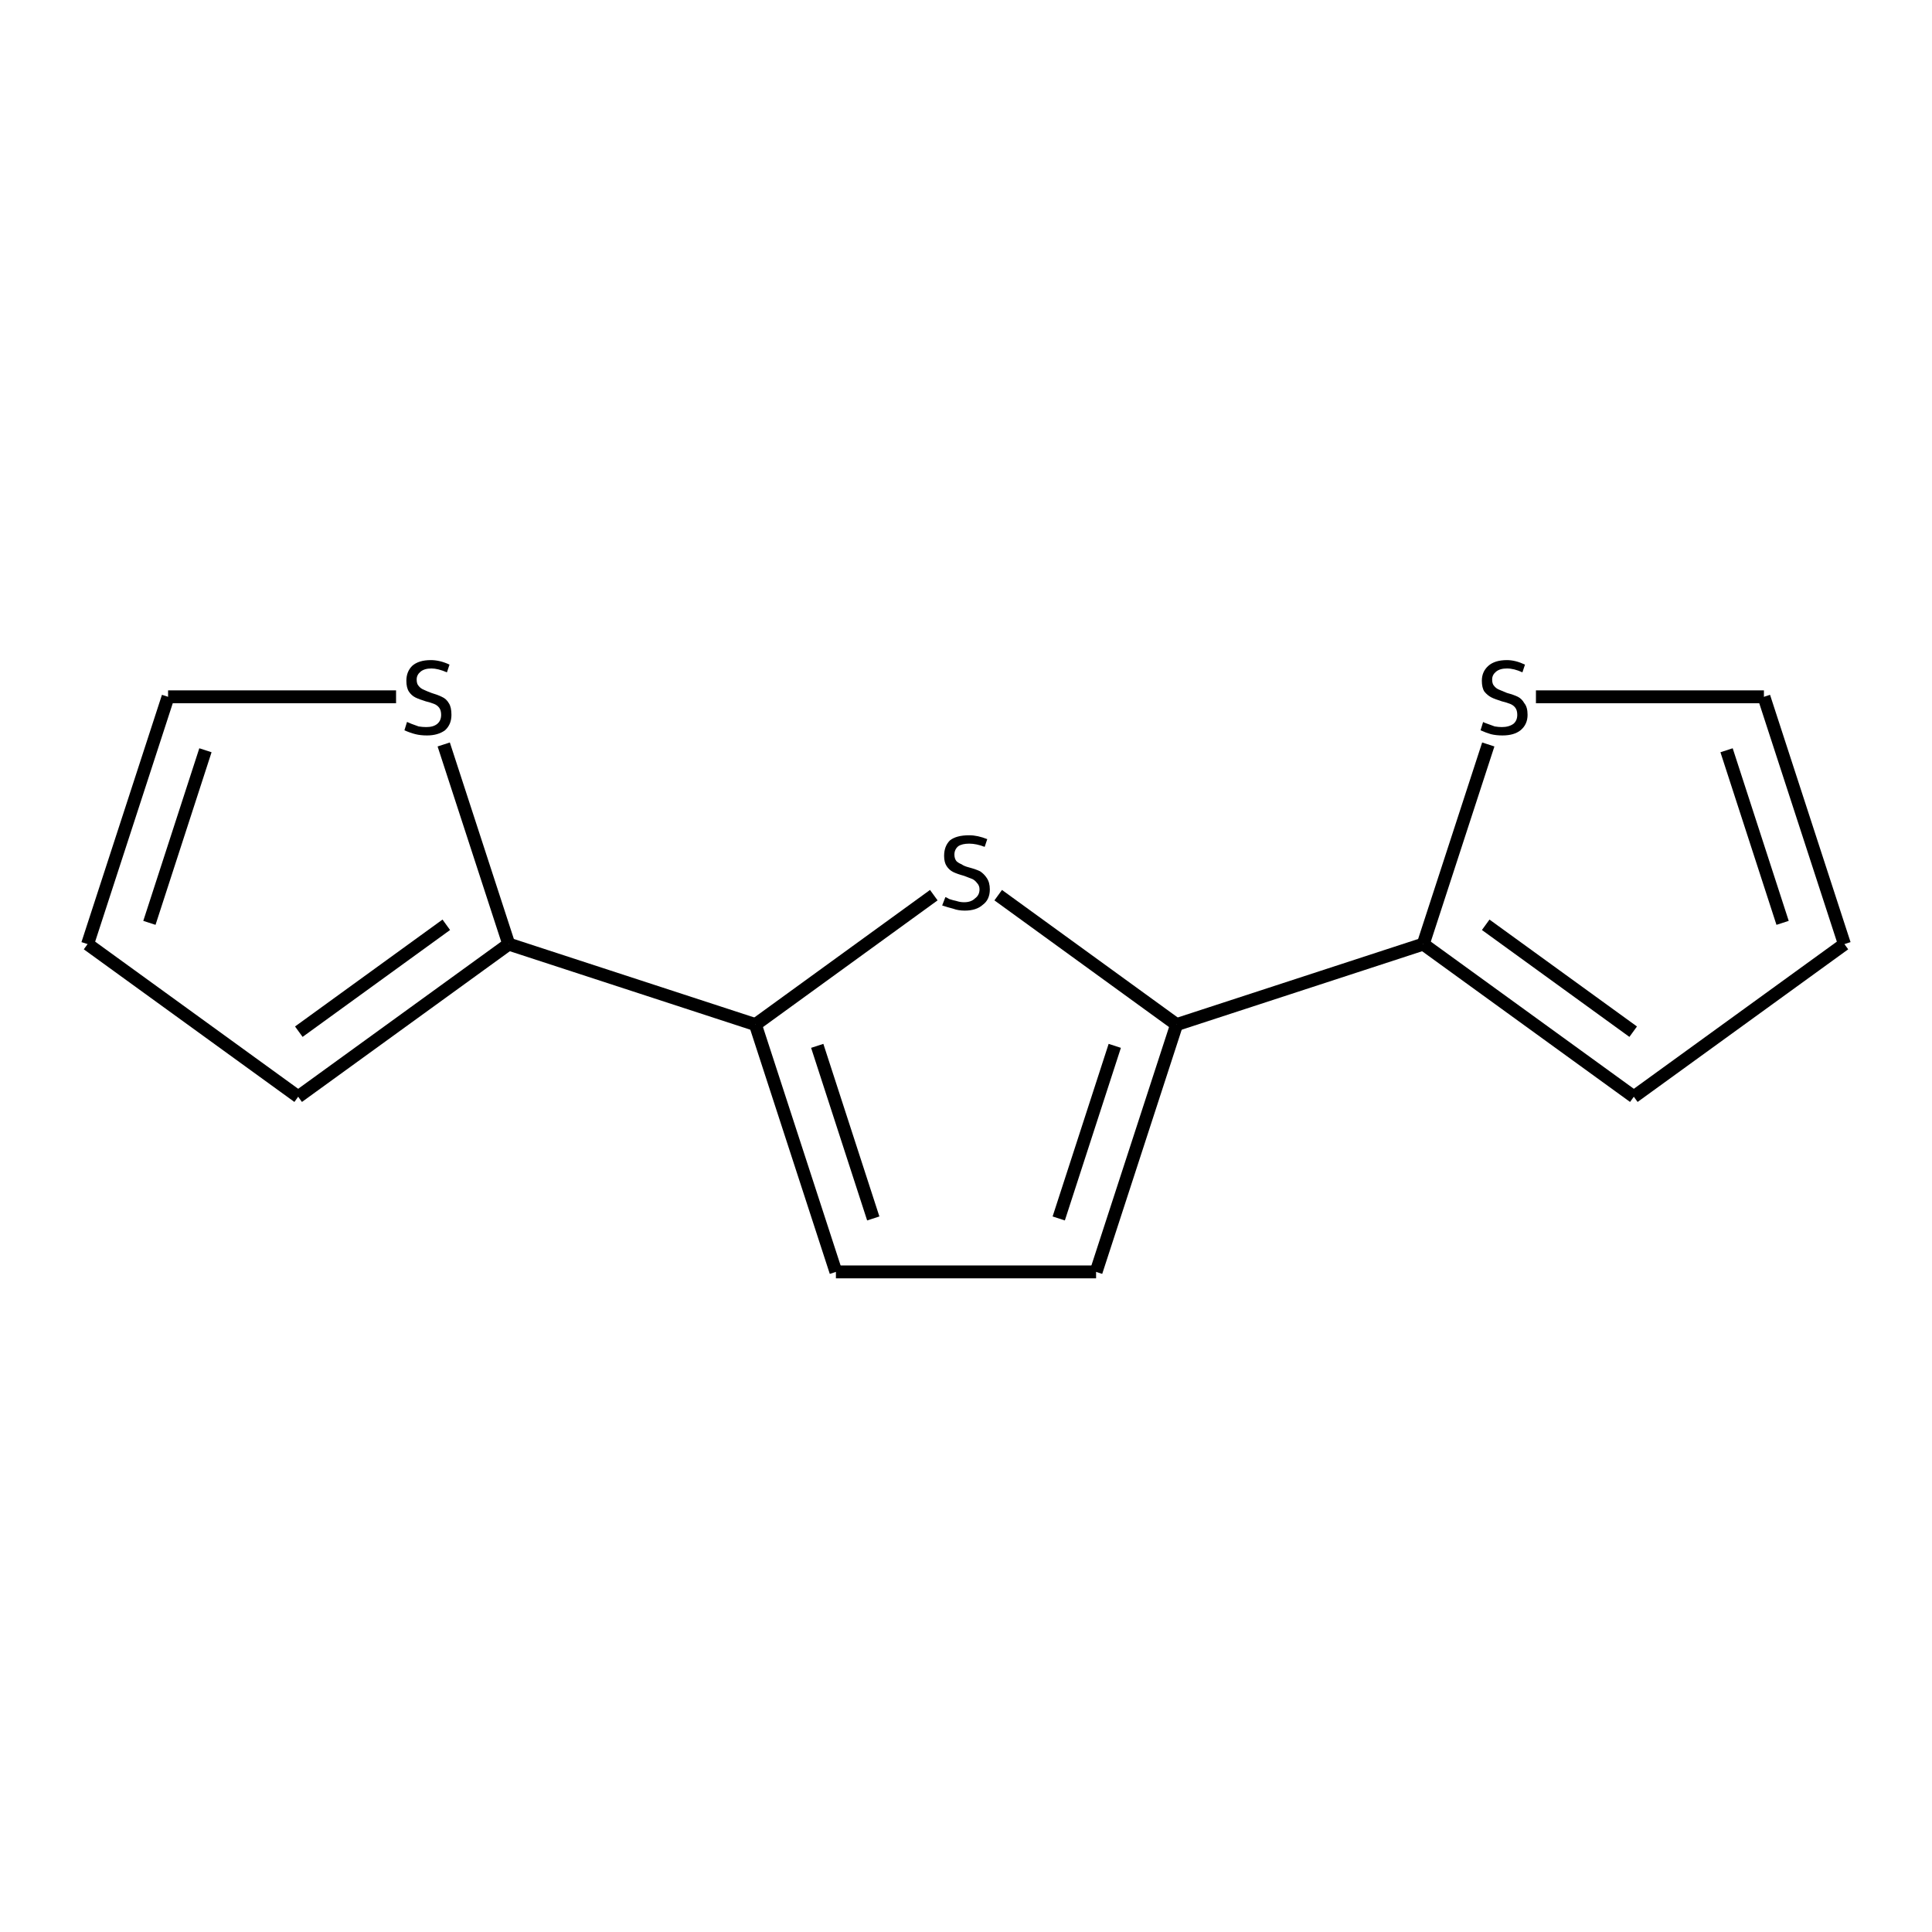 <?xml version='1.0' encoding='iso-8859-1'?>
<svg version='1.1' baseProfile='full'
              xmlns='http://www.w3.org/2000/svg'
                      xmlns:rdkit='http://www.rdkit.org/xml'
                      xmlns:xlink='http://www.w3.org/1999/xlink'
                  xml:space='preserve'
width='300px' height='300px' viewBox='0 0 300 300'>
<!-- END OF HEADER -->
<path class='bond-0 atom-0 atom-1' d='M 286.4,146.6 L 273.9,108.2' style='fill:none;fill-rule:evenodd;stroke:#000000;stroke-width:2.0px;stroke-linecap:butt;stroke-linejoin:miter;stroke-opacity:1' />
<path class='bond-0 atom-0 atom-1' d='M 276.8,143.3 L 268.1,116.5' style='fill:none;fill-rule:evenodd;stroke:#000000;stroke-width:2.0px;stroke-linecap:butt;stroke-linejoin:miter;stroke-opacity:1' />
<path class='bond-1 atom-1 atom-2' d='M 273.9,108.2 L 238.5,108.2' style='fill:none;fill-rule:evenodd;stroke:#000000;stroke-width:2.0px;stroke-linecap:butt;stroke-linejoin:miter;stroke-opacity:1' />
<path class='bond-2 atom-2 atom-3' d='M 231.1,115.6 L 221.0,146.6' style='fill:none;fill-rule:evenodd;stroke:#000000;stroke-width:2.0px;stroke-linecap:butt;stroke-linejoin:miter;stroke-opacity:1' />
<path class='bond-3 atom-3 atom-4' d='M 221.0,146.6 L 253.7,170.3' style='fill:none;fill-rule:evenodd;stroke:#000000;stroke-width:2.0px;stroke-linecap:butt;stroke-linejoin:miter;stroke-opacity:1' />
<path class='bond-3 atom-3 atom-4' d='M 230.7,143.6 L 253.6,160.2' style='fill:none;fill-rule:evenodd;stroke:#000000;stroke-width:2.0px;stroke-linecap:butt;stroke-linejoin:miter;stroke-opacity:1' />
<path class='bond-4 atom-3 atom-5' d='M 221.0,146.6 L 182.7,159.1' style='fill:none;fill-rule:evenodd;stroke:#000000;stroke-width:2.0px;stroke-linecap:butt;stroke-linejoin:miter;stroke-opacity:1' />
<path class='bond-5 atom-5 atom-6' d='M 182.7,159.1 L 170.2,197.5' style='fill:none;fill-rule:evenodd;stroke:#000000;stroke-width:2.0px;stroke-linecap:butt;stroke-linejoin:miter;stroke-opacity:1' />
<path class='bond-5 atom-5 atom-6' d='M 173.1,162.4 L 164.4,189.2' style='fill:none;fill-rule:evenodd;stroke:#000000;stroke-width:2.0px;stroke-linecap:butt;stroke-linejoin:miter;stroke-opacity:1' />
<path class='bond-6 atom-6 atom-7' d='M 170.2,197.5 L 129.8,197.5' style='fill:none;fill-rule:evenodd;stroke:#000000;stroke-width:2.0px;stroke-linecap:butt;stroke-linejoin:miter;stroke-opacity:1' />
<path class='bond-7 atom-7 atom-8' d='M 129.8,197.5 L 117.3,159.1' style='fill:none;fill-rule:evenodd;stroke:#000000;stroke-width:2.0px;stroke-linecap:butt;stroke-linejoin:miter;stroke-opacity:1' />
<path class='bond-7 atom-7 atom-8' d='M 135.6,189.2 L 126.9,162.4' style='fill:none;fill-rule:evenodd;stroke:#000000;stroke-width:2.0px;stroke-linecap:butt;stroke-linejoin:miter;stroke-opacity:1' />
<path class='bond-8 atom-8 atom-9' d='M 117.3,159.1 L 145.0,139.0' style='fill:none;fill-rule:evenodd;stroke:#000000;stroke-width:2.0px;stroke-linecap:butt;stroke-linejoin:miter;stroke-opacity:1' />
<path class='bond-9 atom-8 atom-10' d='M 117.3,159.1 L 79.0,146.6' style='fill:none;fill-rule:evenodd;stroke:#000000;stroke-width:2.0px;stroke-linecap:butt;stroke-linejoin:miter;stroke-opacity:1' />
<path class='bond-10 atom-10 atom-11' d='M 79.0,146.6 L 46.3,170.3' style='fill:none;fill-rule:evenodd;stroke:#000000;stroke-width:2.0px;stroke-linecap:butt;stroke-linejoin:miter;stroke-opacity:1' />
<path class='bond-10 atom-10 atom-11' d='M 69.3,143.6 L 46.4,160.2' style='fill:none;fill-rule:evenodd;stroke:#000000;stroke-width:2.0px;stroke-linecap:butt;stroke-linejoin:miter;stroke-opacity:1' />
<path class='bond-11 atom-11 atom-12' d='M 46.3,170.3 L 13.6,146.6' style='fill:none;fill-rule:evenodd;stroke:#000000;stroke-width:2.0px;stroke-linecap:butt;stroke-linejoin:miter;stroke-opacity:1' />
<path class='bond-12 atom-12 atom-13' d='M 13.6,146.6 L 26.1,108.2' style='fill:none;fill-rule:evenodd;stroke:#000000;stroke-width:2.0px;stroke-linecap:butt;stroke-linejoin:miter;stroke-opacity:1' />
<path class='bond-12 atom-12 atom-13' d='M 23.2,143.3 L 31.9,116.5' style='fill:none;fill-rule:evenodd;stroke:#000000;stroke-width:2.0px;stroke-linecap:butt;stroke-linejoin:miter;stroke-opacity:1' />
<path class='bond-13 atom-13 atom-14' d='M 26.1,108.2 L 61.5,108.2' style='fill:none;fill-rule:evenodd;stroke:#000000;stroke-width:2.0px;stroke-linecap:butt;stroke-linejoin:miter;stroke-opacity:1' />
<path class='bond-14 atom-4 atom-0' d='M 253.7,170.3 L 286.4,146.6' style='fill:none;fill-rule:evenodd;stroke:#000000;stroke-width:2.0px;stroke-linecap:butt;stroke-linejoin:miter;stroke-opacity:1' />
<path class='bond-15 atom-9 atom-5' d='M 155.0,139.0 L 182.7,159.1' style='fill:none;fill-rule:evenodd;stroke:#000000;stroke-width:2.0px;stroke-linecap:butt;stroke-linejoin:miter;stroke-opacity:1' />
<path class='bond-16 atom-14 atom-10' d='M 68.9,115.6 L 79.0,146.6' style='fill:none;fill-rule:evenodd;stroke:#000000;stroke-width:2.0px;stroke-linecap:butt;stroke-linejoin:miter;stroke-opacity:1' />
<path class='atom-2' d='M 230.3 112.1
Q 230.4 112.2, 231.0 112.4
Q 231.5 112.6, 232.1 112.8
Q 232.7 112.9, 233.2 112.9
Q 234.3 112.9, 235.0 112.4
Q 235.6 111.9, 235.6 111.0
Q 235.6 110.3, 235.3 109.9
Q 235.0 109.5, 234.5 109.3
Q 234.0 109.1, 233.2 108.9
Q 232.2 108.6, 231.6 108.3
Q 231.0 108.0, 230.5 107.4
Q 230.1 106.8, 230.1 105.7
Q 230.1 104.3, 231.1 103.4
Q 232.1 102.5, 234.0 102.5
Q 235.3 102.5, 236.8 103.2
L 236.4 104.4
Q 235.1 103.8, 234.0 103.8
Q 232.9 103.8, 232.3 104.3
Q 231.7 104.8, 231.7 105.5
Q 231.7 106.2, 232.0 106.5
Q 232.3 106.9, 232.8 107.1
Q 233.3 107.3, 234.0 107.6
Q 235.1 107.9, 235.7 108.2
Q 236.3 108.5, 236.7 109.2
Q 237.2 109.8, 237.2 111.0
Q 237.2 112.5, 236.1 113.4
Q 235.1 114.2, 233.3 114.2
Q 232.3 114.2, 231.5 114.0
Q 230.8 113.8, 229.9 113.4
L 230.3 112.1
' fill='#000000'/>
<path class='atom-9' d='M 146.8 139.3
Q 146.9 139.3, 147.4 139.6
Q 148.0 139.8, 148.5 139.9
Q 149.1 140.1, 149.7 140.1
Q 150.8 140.1, 151.4 139.5
Q 152.1 139.0, 152.1 138.1
Q 152.1 137.5, 151.7 137.1
Q 151.4 136.7, 151.0 136.5
Q 150.5 136.3, 149.7 136.0
Q 148.6 135.7, 148.0 135.4
Q 147.4 135.1, 147.0 134.5
Q 146.6 133.9, 146.6 132.9
Q 146.6 131.4, 147.5 130.5
Q 148.5 129.7, 150.5 129.7
Q 151.8 129.7, 153.3 130.3
L 152.9 131.5
Q 151.6 131.0, 150.5 131.0
Q 149.4 131.0, 148.8 131.4
Q 148.2 131.9, 148.2 132.7
Q 148.2 133.3, 148.5 133.7
Q 148.8 134.0, 149.3 134.2
Q 149.7 134.5, 150.5 134.7
Q 151.6 135.0, 152.2 135.3
Q 152.8 135.7, 153.2 136.3
Q 153.7 137.0, 153.7 138.1
Q 153.7 139.7, 152.6 140.5
Q 151.6 141.4, 149.8 141.4
Q 148.8 141.4, 148.0 141.1
Q 147.2 140.9, 146.3 140.6
L 146.8 139.3
' fill='#000000'/>
<path class='atom-14' d='M 63.2 112.1
Q 63.4 112.2, 63.9 112.4
Q 64.4 112.6, 65.0 112.8
Q 65.6 112.9, 66.2 112.9
Q 67.3 112.9, 67.9 112.4
Q 68.5 111.9, 68.5 111.0
Q 68.5 110.3, 68.2 109.9
Q 67.9 109.5, 67.4 109.3
Q 66.9 109.1, 66.1 108.9
Q 65.1 108.6, 64.5 108.3
Q 63.9 108.0, 63.5 107.4
Q 63.1 106.8, 63.1 105.7
Q 63.1 104.3, 64.0 103.4
Q 65.0 102.5, 66.9 102.5
Q 68.3 102.5, 69.8 103.2
L 69.4 104.4
Q 68.0 103.8, 67.0 103.8
Q 65.9 103.8, 65.3 104.3
Q 64.7 104.8, 64.7 105.5
Q 64.7 106.2, 65.0 106.5
Q 65.3 106.9, 65.8 107.1
Q 66.2 107.3, 67.0 107.6
Q 68.0 107.9, 68.6 108.2
Q 69.3 108.5, 69.7 109.2
Q 70.1 109.8, 70.1 111.0
Q 70.1 112.5, 69.1 113.4
Q 68.0 114.2, 66.3 114.2
Q 65.3 114.2, 64.5 114.0
Q 63.7 113.8, 62.8 113.4
L 63.2 112.1
' fill='#000000'/>
</svg>
